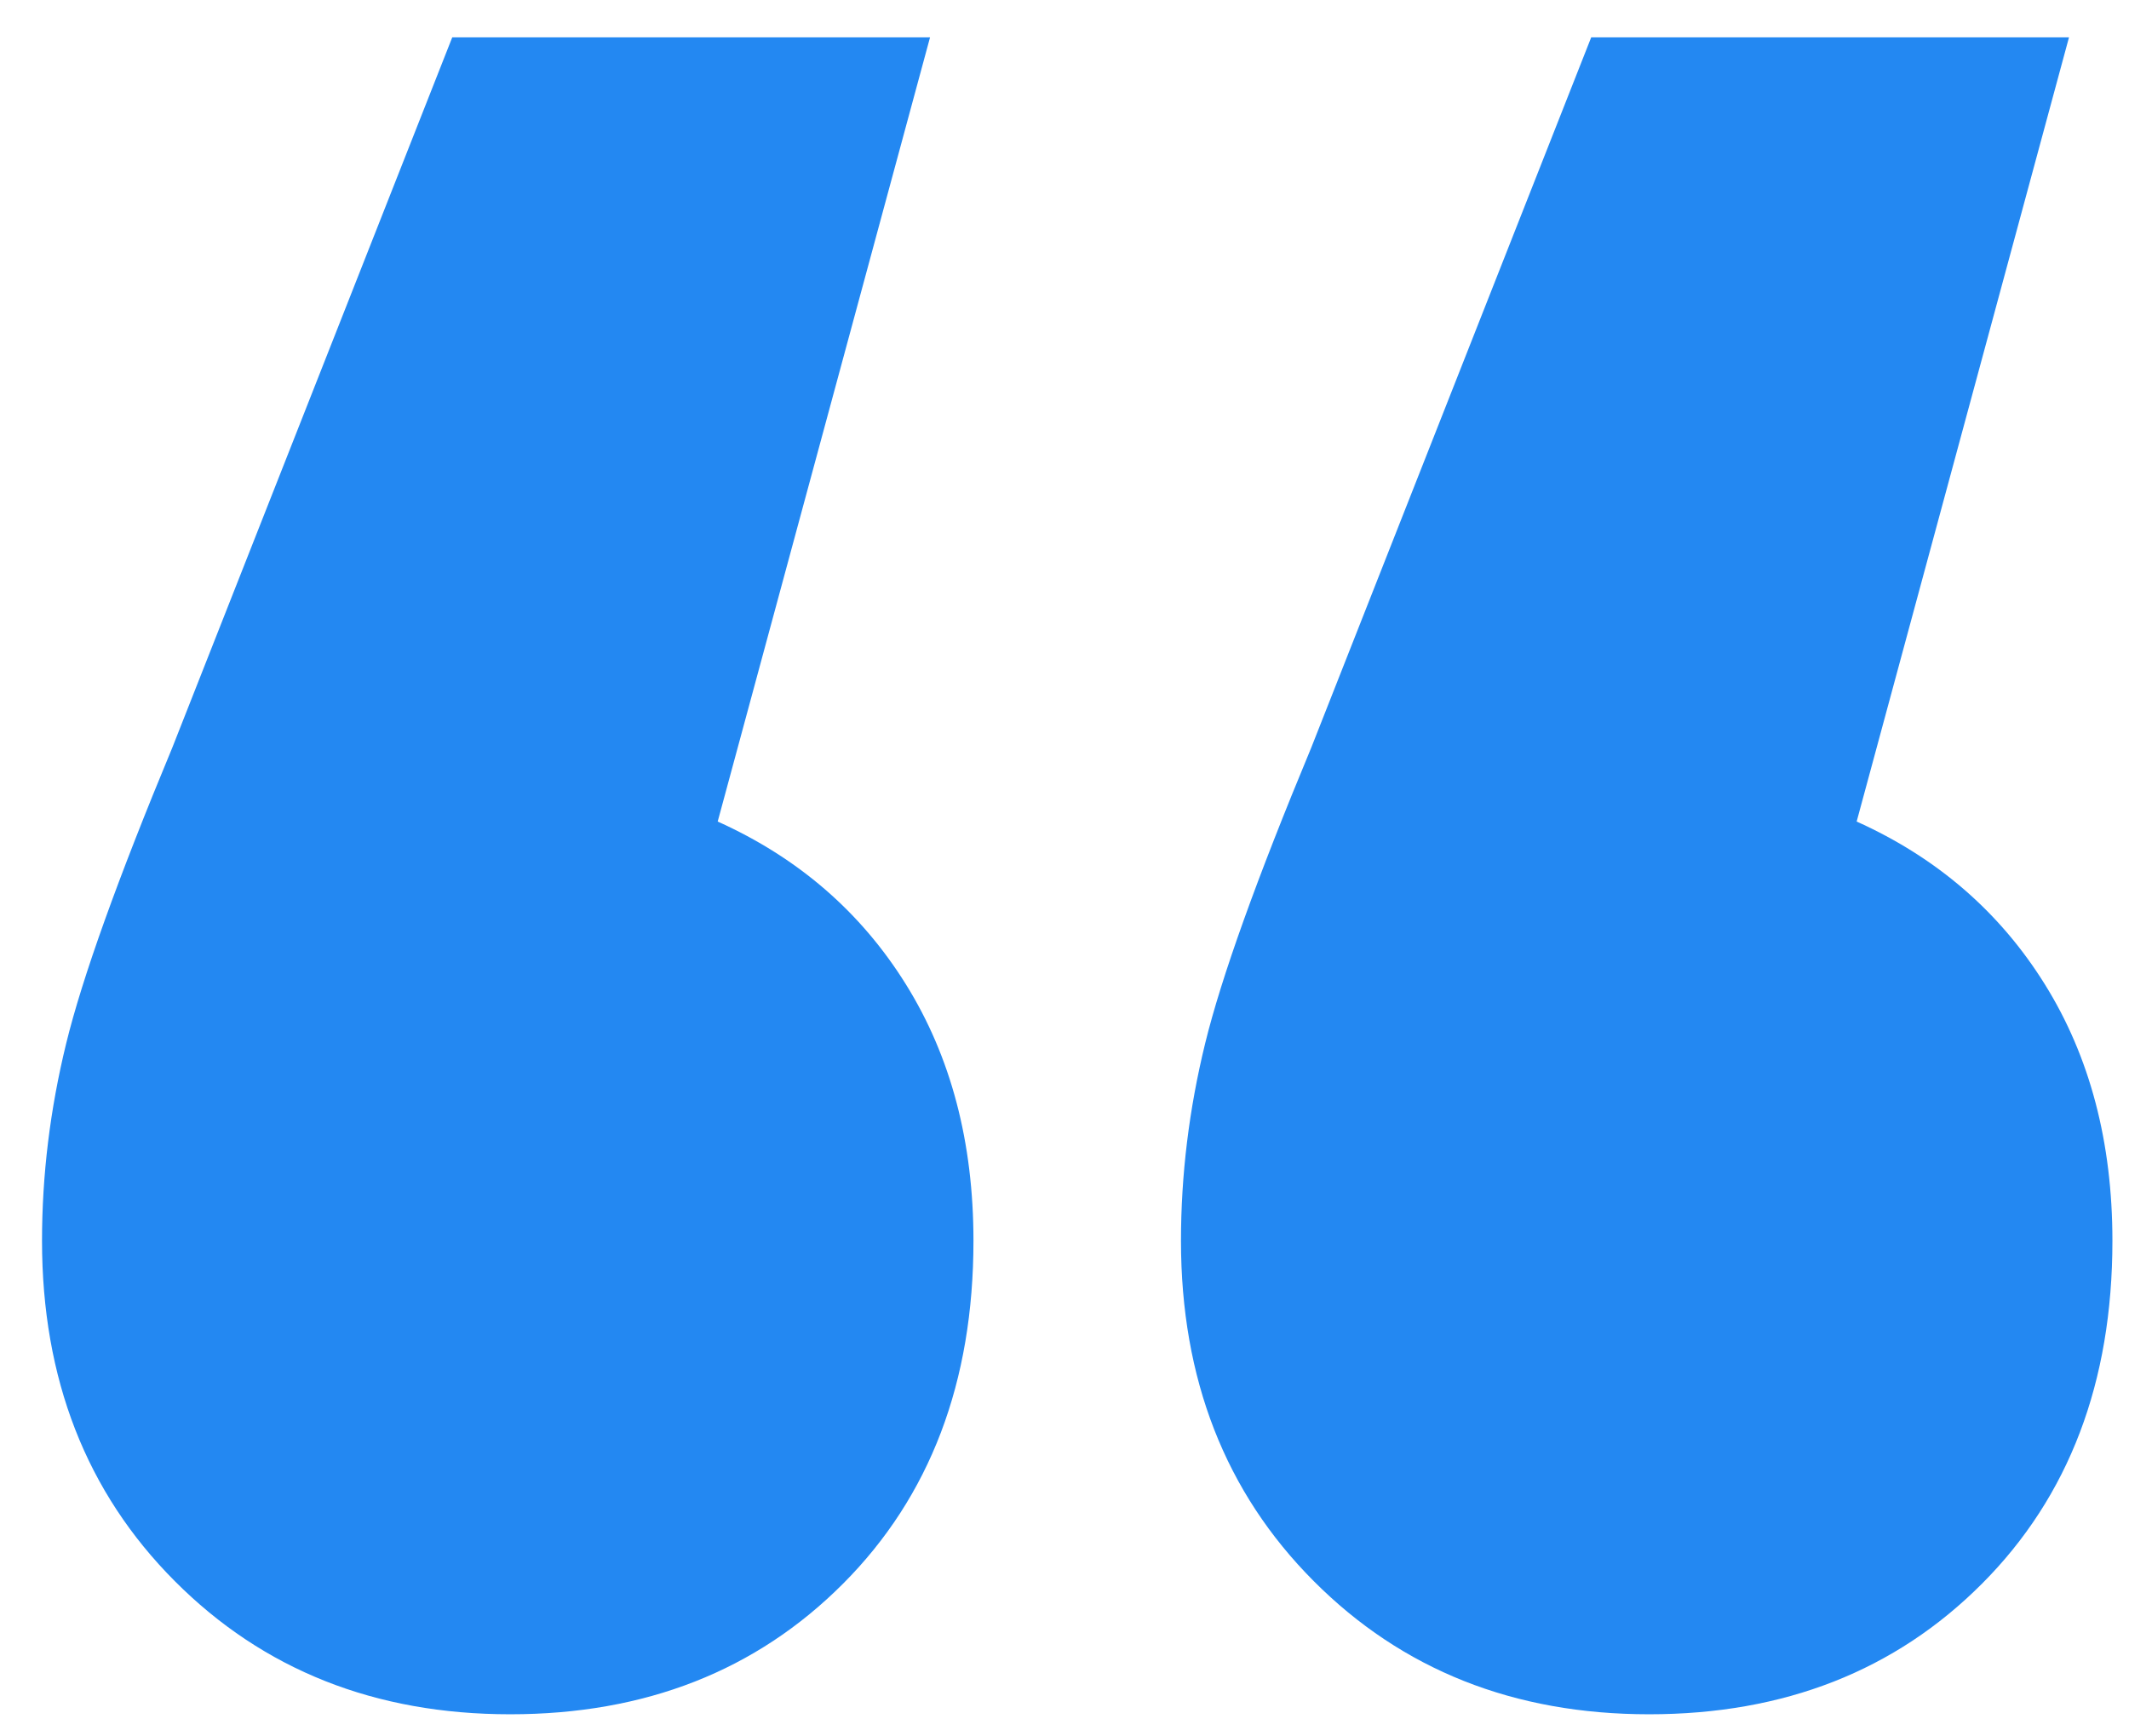 <svg width="38" height="31" viewBox="0 0 38 31" fill="none" xmlns="http://www.w3.org/2000/svg">
<path fill-rule="evenodd" clip-rule="evenodd" d="M12.81 14.667C14.245 15.313 15.365 16.282 16.169 17.573C16.973 18.864 17.375 20.391 17.375 22.152C17.375 24.676 16.6 26.716 15.049 28.272C13.499 29.827 11.518 30.605 9.106 30.605C6.694 30.605 4.698 29.812 3.119 28.227C1.54 26.643 0.75 24.617 0.75 22.152C0.75 20.978 0.894 19.804 1.181 18.63C1.468 17.456 2.1 15.694 3.076 13.346L8.072 0.667H16.6L12.81 14.667ZM33.139 14.667C34.574 15.313 35.694 16.282 36.498 17.573C37.302 18.864 37.704 20.391 37.704 22.152C37.704 24.676 36.929 26.716 35.378 28.272C33.828 29.827 31.846 30.605 29.434 30.605C27.023 30.605 25.027 29.812 23.448 28.227C21.869 26.643 21.079 24.617 21.079 22.152C21.079 20.978 21.223 19.804 21.51 18.63C21.797 17.456 22.428 15.694 23.405 13.346L28.401 0.667H36.929L33.139 14.667Z" fill="#2388F2"/>
</svg>
